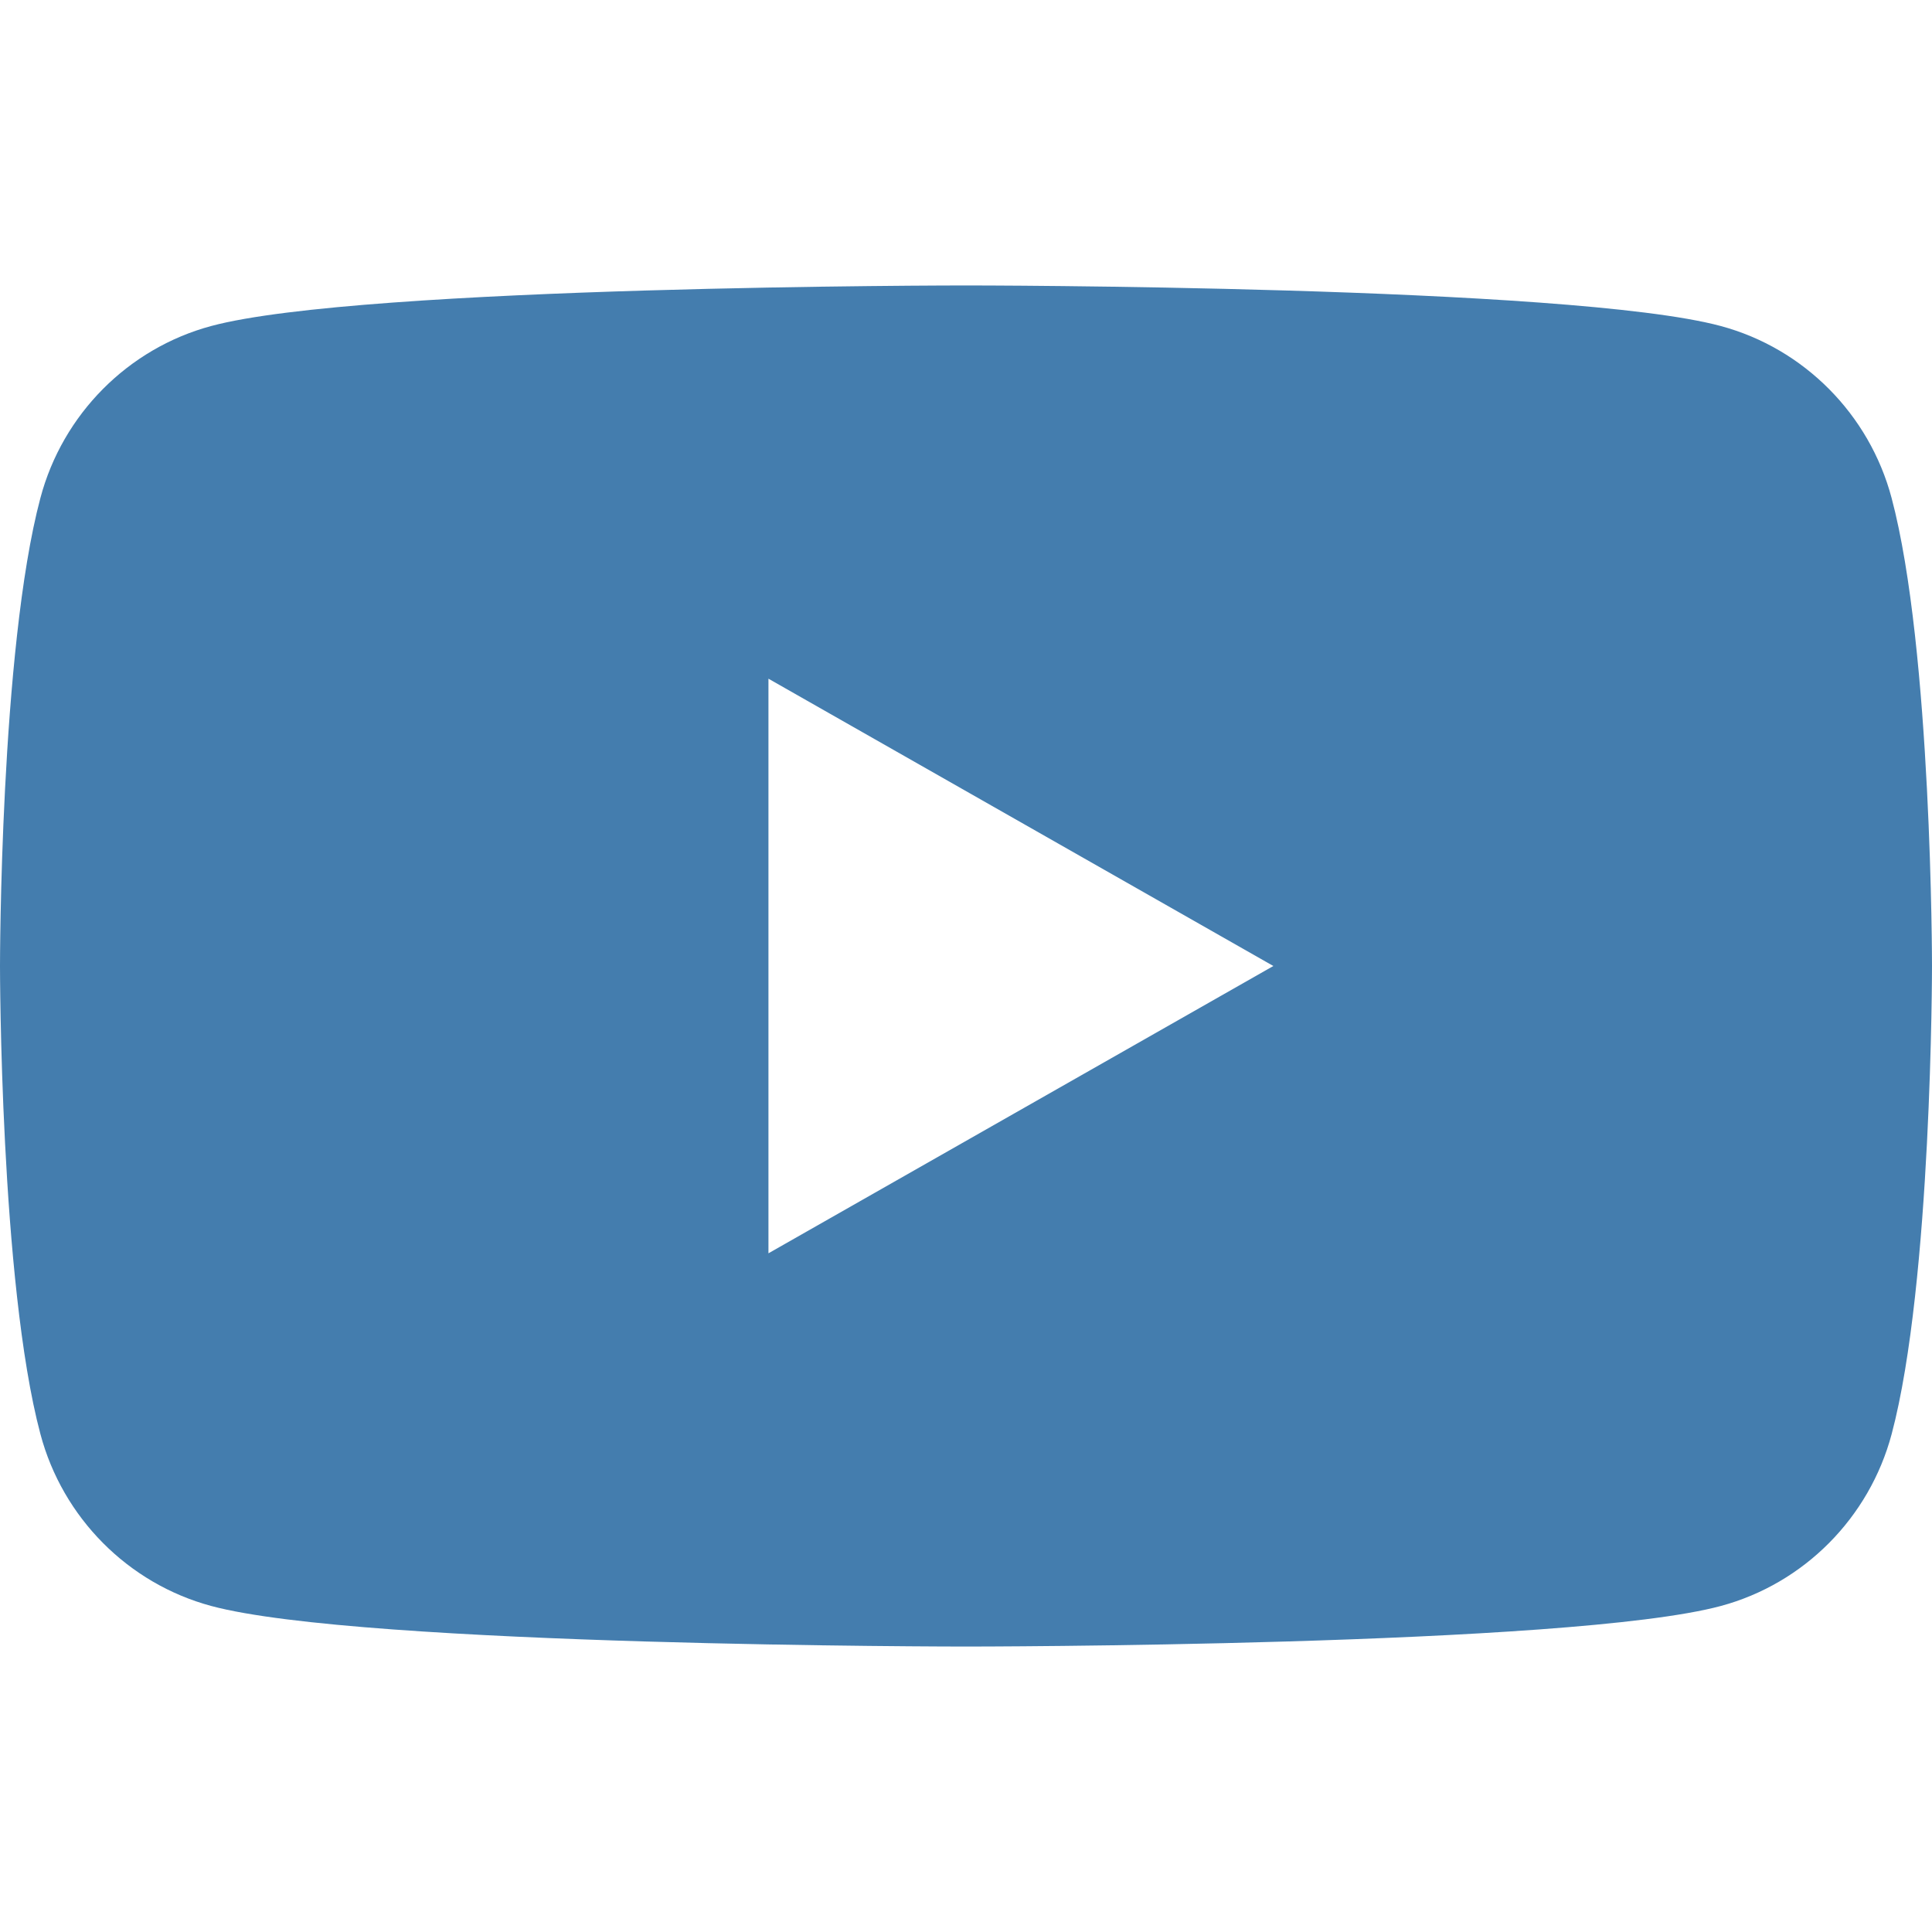 <svg xmlns="http://www.w3.org/2000/svg" xmlns:xlink="http://www.w3.org/1999/xlink" width="1080" zoomAndPan="magnify" viewBox="0 0 810 810" height="1080" preserveAspectRatio="xMidYMid meet" version="1.0"><path fill="#447dae" d="M 793.059 208.777 C 783.742 173.711 756.305 146.07 721.441 136.688 C 658.293 119.676 405 119.676 405 119.676 C 405 119.676 151.707 119.676 88.527 136.688 C 53.695 146.07 26.258 173.676 16.941 208.777 C 0 272.363 0 405 0 405 C 0 405 0 537.637 16.941 601.223 C 26.258 636.289 53.695 663.93 88.559 673.312 C 151.707 690.324 405 690.324 405 690.324 C 405 690.324 658.293 690.324 721.473 673.312 C 756.305 663.93 783.742 636.324 793.09 601.223 C 810 537.637 810 405 810 405 C 810 405 810 272.363 793.059 208.777 Z M 322.176 525.453 L 322.176 284.547 L 533.859 405 Z M 322.176 525.453 " fill-opacity="1" fill-rule="nonzero"/></svg>